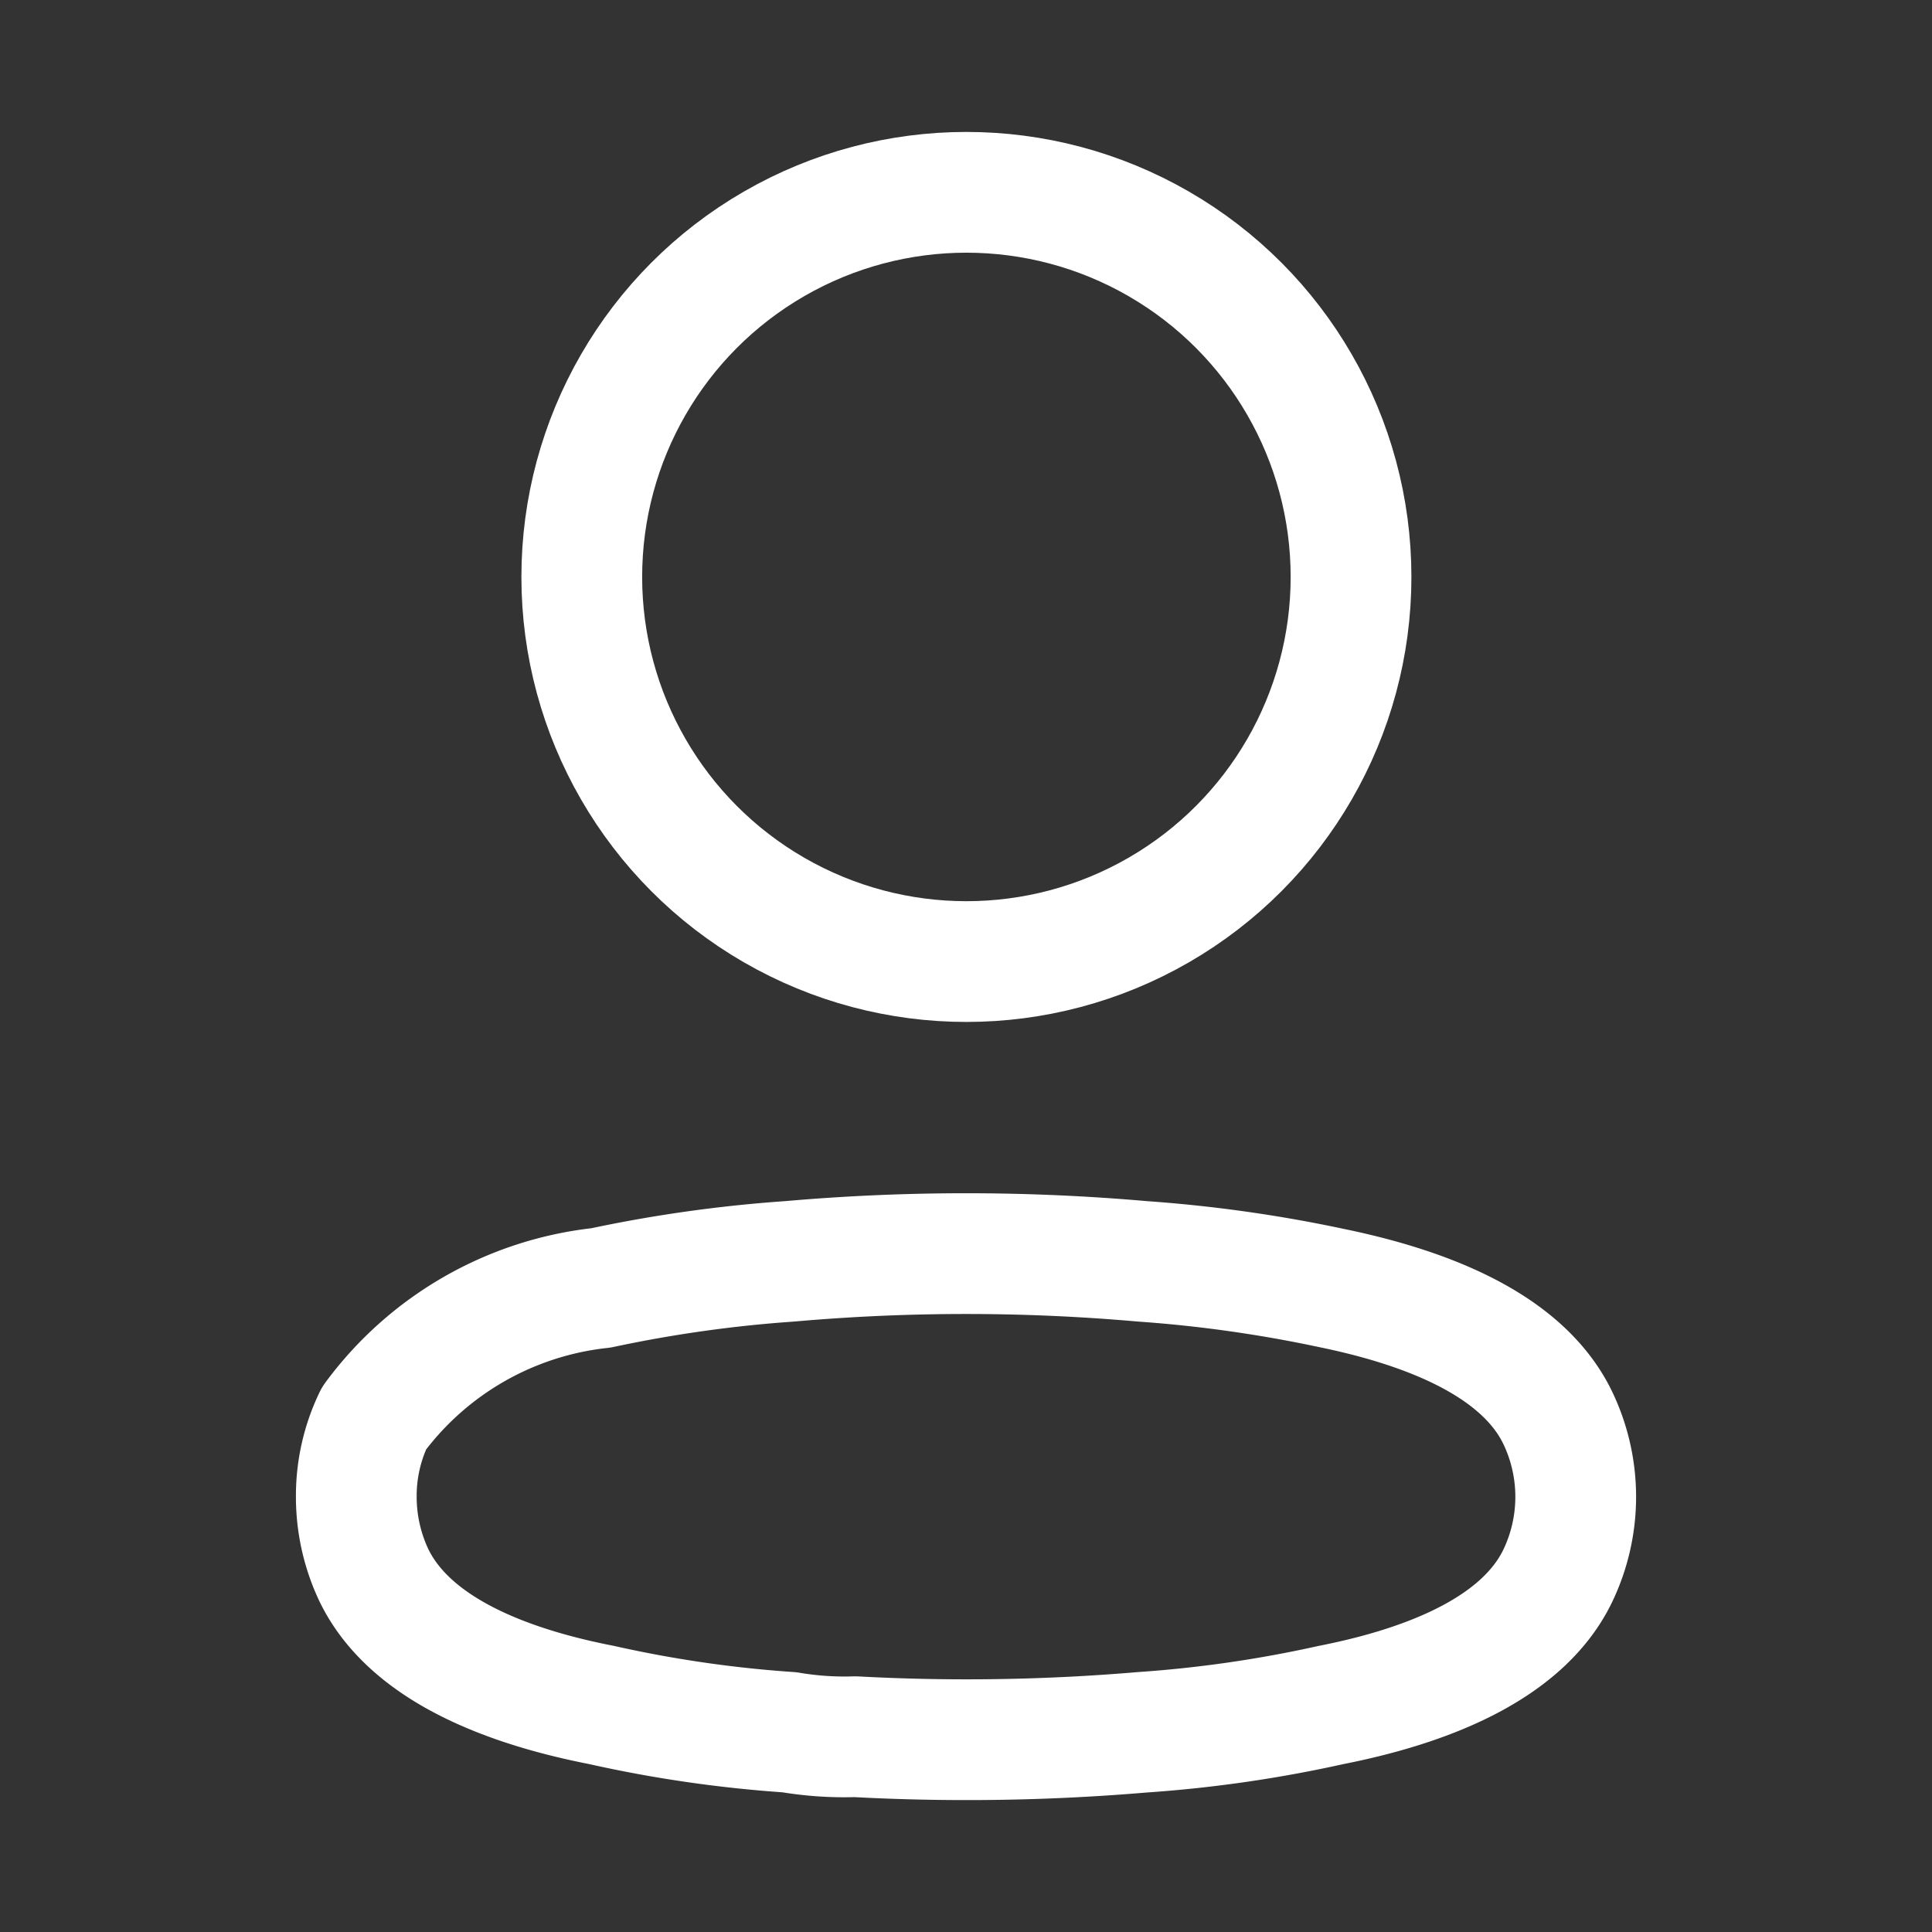 <svg xmlns="http://www.w3.org/2000/svg" width="24" height="24" viewBox="0 0 24 24">
  <rect x="0" y="0" width="24" height="24" fill="#333333" stroke="none"/>
  <g id="Group_4" data-name="Group 4" transform="translate(-1640 -60)">
    <rect id="Rectangle_4" data-name="Rectangle 4" width="24" height="24" transform="translate(1640 60)" fill="none"/>
    <g id="_83c91ea82ef37f26e03b1f092a1eb3bd" data-name="83c91ea82ef37f26e03b1f092a1eb3bd" transform="translate(1644.426 62.389)">
      <circle id="Ellipse_2" data-name="Ellipse 2" cx="4.778" cy="4.778" r="4.778" transform="translate(2.801 0)" fill="none" stroke="#fff" stroke-linecap="round" stroke-linejoin="round" stroke-width="1.5"/>
      <path id="Path_1" data-name="Path 1" d="M0,16.2a2.216,2.216,0,0,1,.22-.97,4.042,4.042,0,0,1,2.819-1.62,16.778,16.778,0,0,1,2.343-.33,25.039,25.039,0,0,1,4.384,0,16.979,16.979,0,0,1,2.343.33c1.071.22,2.361.659,2.819,1.62a2.27,2.27,0,0,1,0,1.95c-.458.961-1.748,1.4-2.819,1.611a15.722,15.722,0,0,1-2.343.339,25.825,25.825,0,0,1-3.57.055,4.06,4.06,0,0,1-.815-.055,15.417,15.417,0,0,1-2.334-.339c-1.08-.211-2.362-.65-2.828-1.611A2.28,2.28,0,0,1,0,16.2Z" fill="none" stroke="#fff" stroke-linecap="round" stroke-linejoin="round" stroke-width="1.5" fill-rule="evenodd"/>
    </g>
  </g>
</svg>
